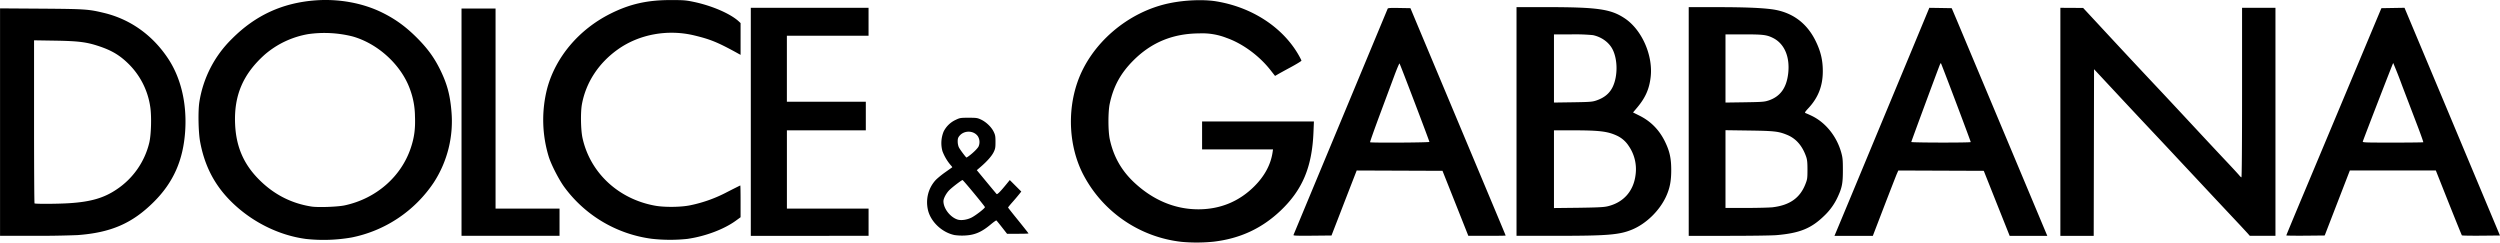 <svg xmlns="http://www.w3.org/2000/svg" width="338.383" height="32.828" viewBox="0 0 89.53 8.686">
  <path d="M42.32 8.662a4.541 4.541 0 0 1-3.546-2.448c-.483-.963-.557-2.193-.195-3.252.477-1.397 1.814-2.546 3.316-2.85.55-.112 1.205-.137 1.653-.065 1.273.206 2.37.915 2.946 1.903.062.107.113.207.113.222 0 .016-.173.122-.386.237-.212.114-.424.231-.472.26l-.087.05-.16-.204C45.1 2 44.498 1.558 43.926 1.358a2.37 2.37 0 0 0-.975-.162c-.942.004-1.71.318-2.357.963-.462.461-.72.932-.853 1.558-.062.292-.06.978.002 1.268.132.616.414 1.117.868 1.544.676.636 1.465.967 2.303.967.784 0 1.465-.28 2.011-.829.362-.362.582-.772.647-1.202l.017-.114h-2.54v-1h4.005l-.016.384c-.05 1.247-.394 2.064-1.179 2.81-.673.638-1.452.999-2.396 1.11a6.01 6.01 0 0 1-1.143.007zm-31.387-.108c-.977-.133-1.956-.63-2.682-1.362-.584-.588-.934-1.275-1.089-2.134-.06-.339-.074-1.09-.024-1.402a4.039 4.039 0 0 1 1.164-2.263c.843-.846 1.812-1.292 3-1.38.834-.061 1.687.095 2.38.436.501.246.894.538 1.322.98.337.35.553.654.753 1.057.25.508.357.896.408 1.491a4.027 4.027 0 0 1-.63 2.556 4.63 4.63 0 0 1-2.945 1.972 5.859 5.859 0 0 1-1.657.05zm1.414-1.2c1.12-.242 2.018-1.023 2.363-2.056.126-.378.167-.684.15-1.13a2.86 2.86 0 0 0-.184-.987c-.316-.864-1.148-1.624-2.058-1.878a4.151 4.151 0 0 0-1.577-.082 3.216 3.216 0 0 0-1.558.732c-.78.696-1.108 1.464-1.065 2.483.033.797.294 1.417.826 1.963.535.55 1.172.883 1.909.998.237.037.94.012 1.194-.043zm10.995 1.198A4.634 4.634 0 0 1 20.2 6.688c-.187-.26-.45-.77-.543-1.055a4.514 4.514 0 0 1-.06-2.474c.303-1.118 1.136-2.102 2.254-2.664C22.55.143 23.18 0 24.035.002c.45 0 .53.007.816.067.653.138 1.308.423 1.603.695l.067.062V1.965l-.152-.084c-.676-.37-.936-.475-1.505-.612-.955-.23-1.977-.042-2.74.502-.69.49-1.144 1.187-1.286 1.97-.051.286-.04.911.021 1.195.271 1.246 1.282 2.192 2.598 2.43.34.062.932.055 1.26-.014a4.946 4.946 0 0 0 1.334-.48c.248-.126.455-.23.46-.23.006 0 .01.256.01.57v.568l-.176.128c-.422.306-1.095.558-1.732.648a5.903 5.903 0 0 1-1.271-.004zM0 4.374V.3l1.48.01C3.072.322 3.168.33 3.724.463c.937.226 1.73.788 2.287 1.623.468.699.685 1.62.619 2.613-.07 1.037-.42 1.83-1.12 2.529C4.737 8 3.97 8.333 2.768 8.42a35.7 35.7 0 0 1-1.554.025H0zm2.494 2.902c.758-.049 1.233-.188 1.682-.493a2.793 2.793 0 0 0 1.166-1.662c.071-.286.09-.96.036-1.303a2.71 2.71 0 0 0-.824-1.577c-.294-.278-.57-.439-1.006-.585-.448-.15-.733-.186-1.58-.2l-.75-.012v2.912c0 1.602.008 2.92.017 2.928.024.024.844.02 1.259-.008zm14.033-2.9V.305H17.746V7.47h2.291v.975h-3.51zm10.36-.013V.28H31.104v1h-2.925v2.364h2.827v1.024H28.18v2.803h2.925v.975H26.887zm7.3 4.056c-.456-.092-.869-.487-.96-.918-.079-.377.018-.755.266-1.036.057-.064.214-.195.35-.291l.257-.182c.006-.005-.017-.038-.052-.075a1.677 1.677 0 0 1-.298-.505 1.09 1.09 0 0 1 .043-.701.904.904 0 0 1 .431-.418c.151-.072.173-.076.463-.076.28 0 .316.005.444.065.185.087.369.263.452.432.059.12.067.165.067.368 0 .203-.008.249-.066.367-.07.142-.231.324-.463.525l-.14.12.342.414c.189.228.354.426.367.44.025.025.134-.085.358-.36l.114-.14.206.206.206.206-.083.104a8.355 8.355 0 0 1-.236.278c-.085.096-.154.18-.154.19 0 .008.165.217.366.464.2.248.365.456.365.464 0 .007-.172.013-.384.012h-.384l-.182-.233c-.1-.128-.19-.238-.2-.244-.01-.006-.097.056-.195.137-.336.283-.584.388-.946.403a1.933 1.933 0 0 1-.353-.016zm.601-.625c.151-.075.484-.333.484-.376 0-.029-.778-.97-.802-.97-.03 0-.344.237-.462.35-.114.108-.222.305-.222.407-.001.259.24.573.505.658.128.04.333.012.497-.069zm-.079-2.216c.137-.1.296-.257.334-.33a.397.397 0 0 0-.021-.363c-.144-.215-.488-.227-.659-.023-.053.063-.066.102-.066.205 0 .074.018.163.044.213.04.08.25.359.27.362a.55.55 0 0 0 .098-.064zm11.613 2.838l.748-1.798A11616.693 11616.693 0 0 0 49.696.31c.01-.024.107-.03.414-.024l.401.007.28.67A17206.866 17206.866 0 0 1 52.84 5.85c.983 2.345 1.08 2.576 1.08 2.586 0 .006-.3.01-.668.01h-.668l-.462-1.164-.463-1.164-1.536-.006-1.537-.006-.135.347c-.074.192-.278.715-.451 1.165l-.316.816-.688.007c-.546.005-.684 0-.674-.025zm4.868-3.334c0-.034-1.048-2.786-1.07-2.809-.009-.01-.095.193-.191.451l-.526 1.413c-.193.52-.345.95-.338.957.025.026 2.125.013 2.125-.012zm3.12-.73V.255h1.006c1.897 0 2.363.065 2.87.402.615.409 1.021 1.334.927 2.111-.05.423-.188.732-.478 1.079l-.152.18.223.111c.412.204.712.509.92.931.17.349.225.6.225 1.024 0 .395-.051.654-.187.949-.234.506-.71.97-1.213 1.179-.454.189-.883.224-2.7.224H54.31zm3.254 3.038c.573-.133.936-.539 1.009-1.126a1.47 1.47 0 0 0-.249-1.043 1.01 1.01 0 0 0-.435-.37c-.324-.147-.618-.182-1.537-.183h-.701v2.783l.871-.01c.69-.01.907-.02 1.042-.051zm-.409-3.787c.302-.1.495-.262.608-.508.174-.38.171-.951-.006-1.313-.127-.26-.397-.458-.712-.524a6.843 6.843 0 0 0-.762-.027h-.632v2.442l.676-.01c.601-.009.693-.016.828-.06zm3.322.748V.256h.994c.965 0 1.569.023 1.968.074.716.092 1.248.47 1.572 1.115.19.38.268.702.268 1.103 0 .524-.161.942-.508 1.318-.132.143-.148.17-.11.184a3.7 3.7 0 0 1 .216.096c.503.24.905.74 1.065 1.327.049.178.056.263.056.621 0 .474-.029.623-.185.96a2.17 2.17 0 0 1-.476.667c-.47.46-.881.628-1.715.7-.154.014-.925.025-1.713.025h-1.432zm3.02 3.07c.596-.074.962-.332 1.154-.814.074-.186.078-.213.079-.525 0-.261-.01-.357-.045-.463-.137-.397-.365-.66-.69-.791-.304-.124-.449-.14-1.354-.153l-.847-.012v2.784h.75c.412 0 .841-.012.952-.025zm-.167-3.82c.42-.139.645-.443.708-.957.072-.6-.13-1.078-.541-1.284-.227-.113-.355-.129-1.05-.129h-.653v2.442l.688-.01c.623-.01.704-.015.848-.063zm2.477 4.583l.46-1.103.993-2.389 1.24-2.98.594-1.432.401.006.401.007.186.438.358.854.527 1.255a15712.936 15712.936 0 0 1 2.272 5.417l.08.19-.674-.001h-.674l-.464-1.164-.463-1.164-1.53-.006-1.531-.006-.056.128c-.03.07-.235.597-.456 1.17l-.4 1.042h-1.374l.11-.262zm4.77-3.095c.006-.013-.897-2.408-1.065-2.822-.005-.013-.023.008-.04.049-.078.192-1.024 2.75-1.024 2.769 0 .026 2.113.03 2.128.003zm3.21-.726V.28l.408.002.408.003.592.637A396.24 396.24 0 0 0 77.2 3.071c.186.196.68.725 1.605 1.719a211.008 211.008 0 0 0 1.02 1.089c.178.19.346.373.374.408.027.034.06.063.072.063.014 0 .023-1.186.023-3.035V.28H81.49v8.166h-.918l-.08-.091-.243-.263-.915-.975a1720.881 1720.881 0 0 0-1.404-1.5c-.036-.04-.444-.476-.901-.961a345.303 345.303 0 0 1-1.368-1.462 142.97 142.97 0 0 1-.414-.444l-.254-.272-.006 2.984-.006 2.984h-1.194zm8.092 4.067c0-.009.281-.686.625-1.505A7702.358 7702.358 0 0 0 85.12.683l.164-.39.414-.007.414-.007 1.46 3.48 1.708 4.078.25.597-.673.007c-.37.003-.68-.002-.69-.012-.009-.01-.222-.537-.475-1.17l-.458-1.153h-3.08l-.45 1.164-.45 1.164-.688.007c-.377.003-.687-.001-.687-.01zm4.905-3.336c.007-.007-.093-.29-.223-.628l-.539-1.412a16.364 16.364 0 0 0-.315-.798c-.01 0-.999 2.556-1.088 2.808-.014.04.048.043 1.069.043.595 0 1.089-.006 1.096-.013z"/>
</svg>
